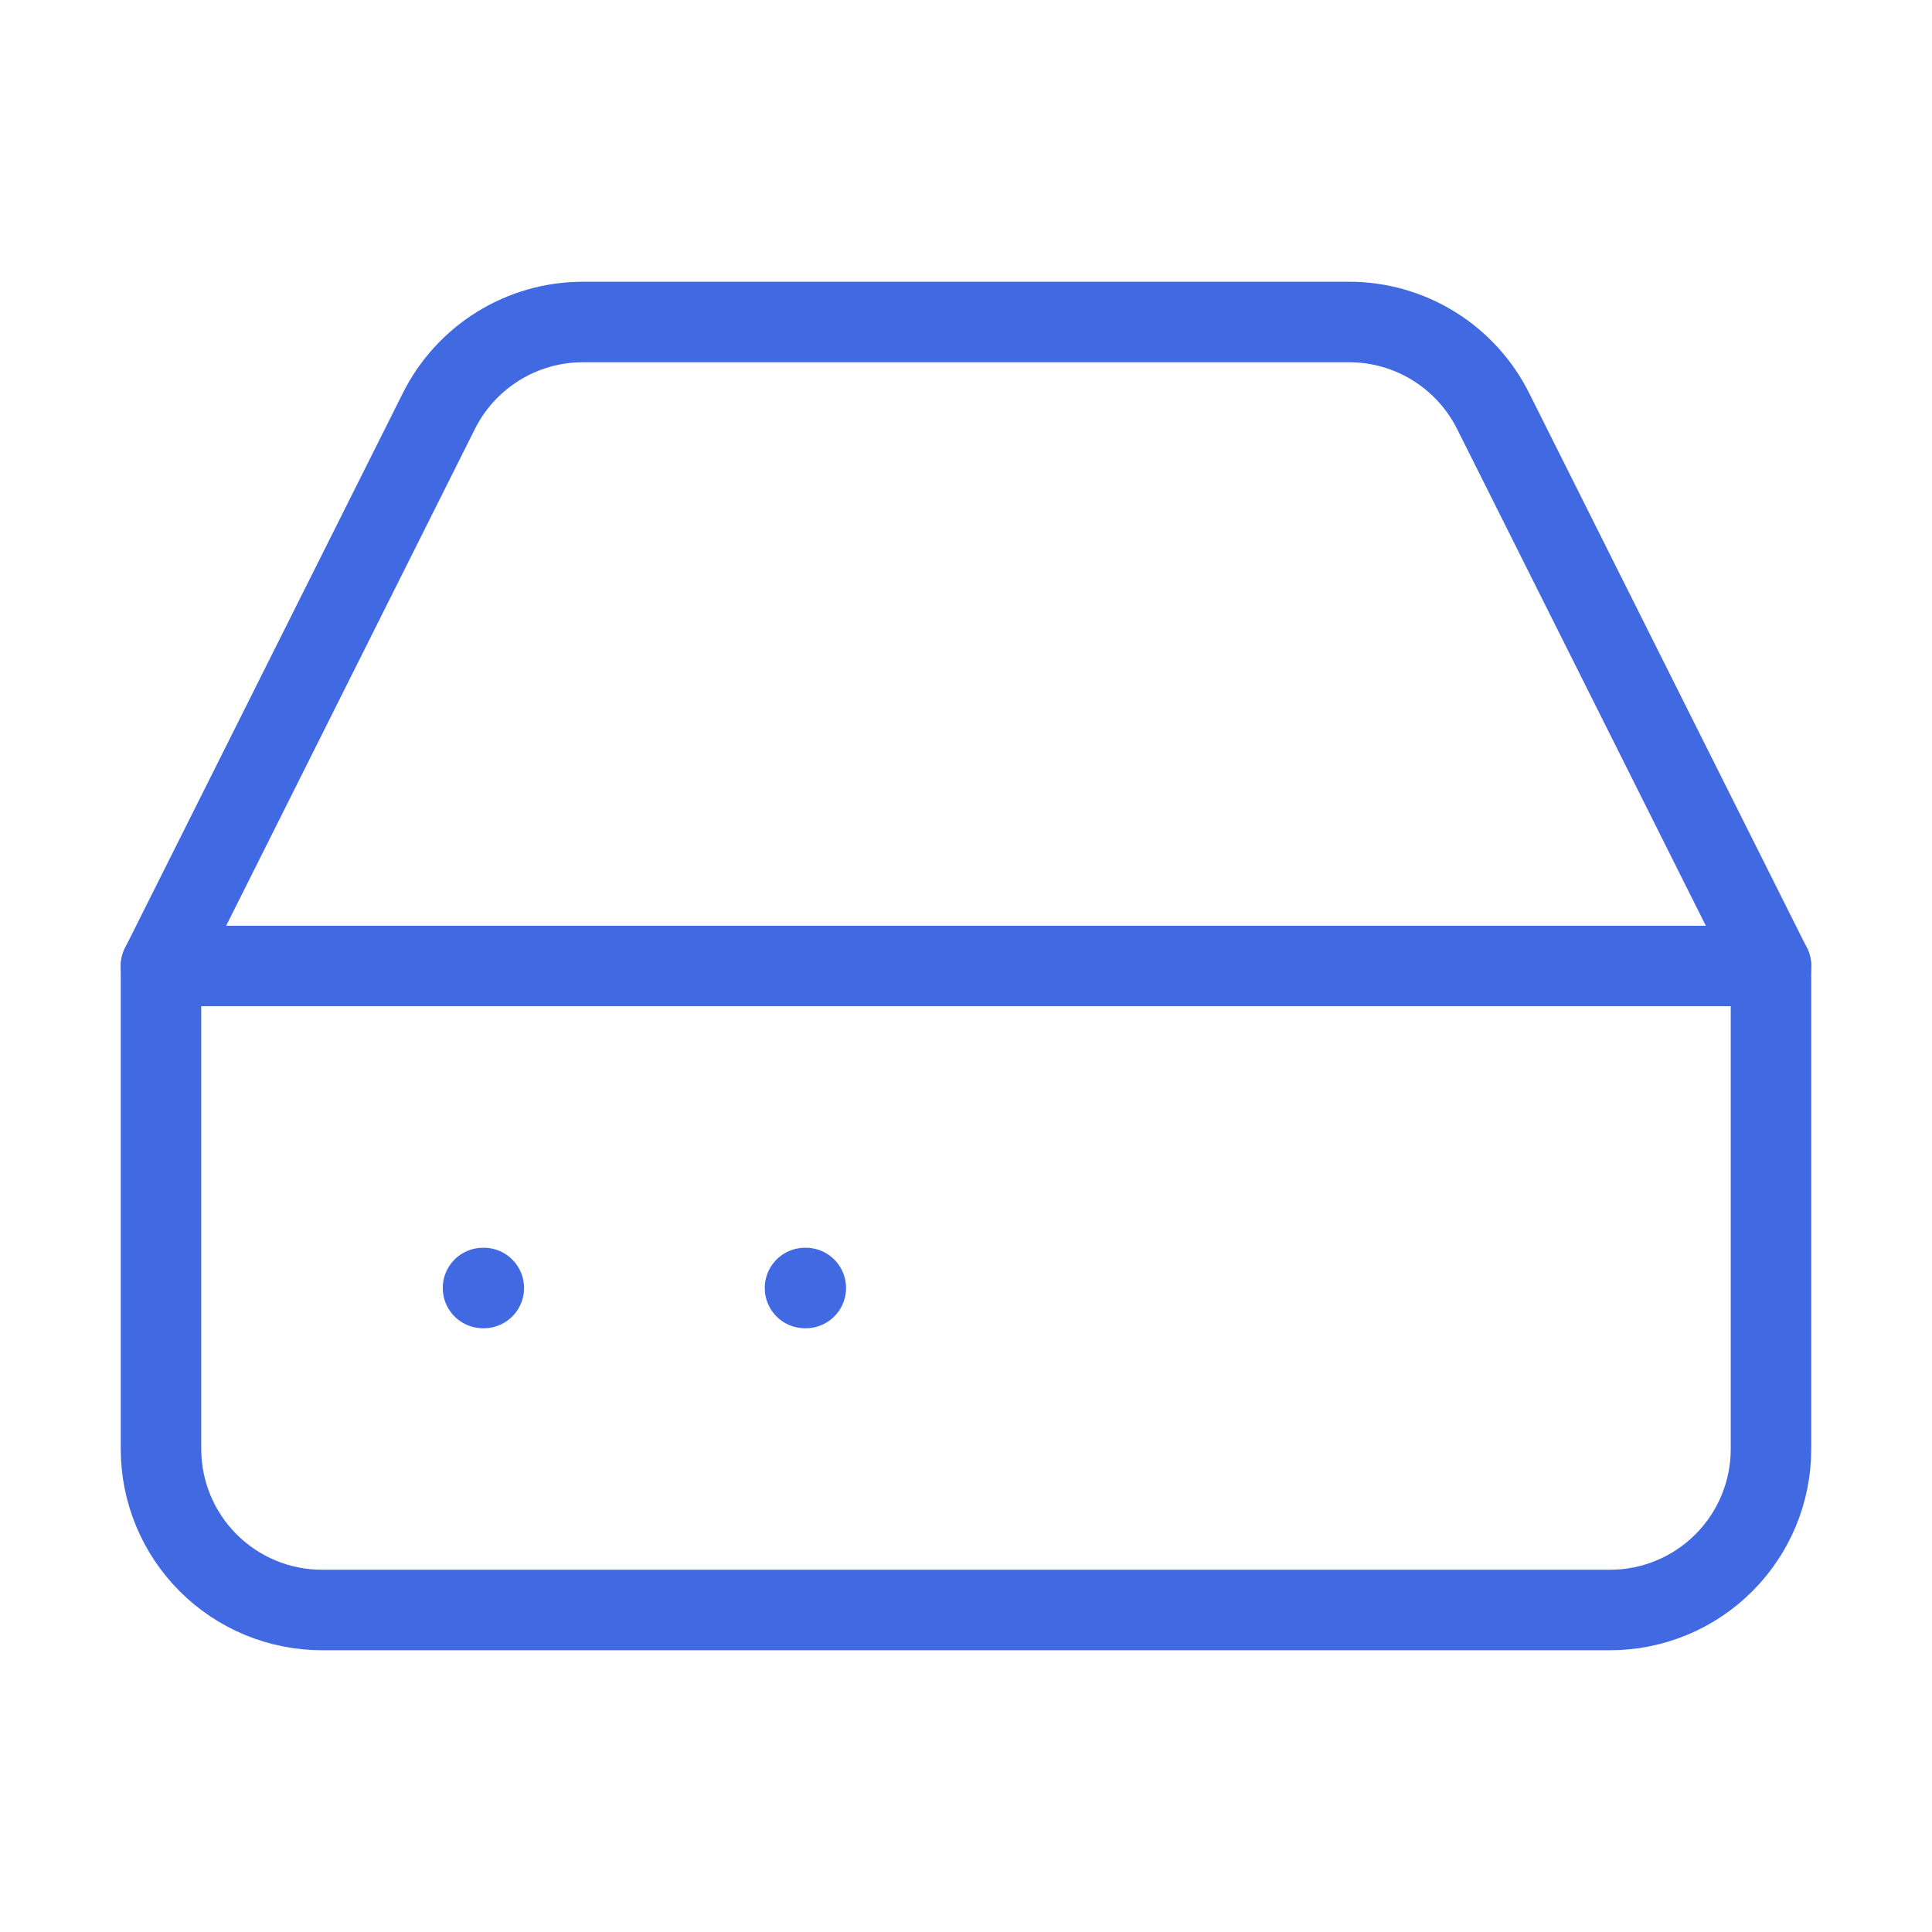 <svg xmlns="http://www.w3.org/2000/svg" width="48" height="48" viewBox="0 0 48 48" fill="none"><path d="M44 24H4" stroke="#4169E1" stroke-width="2" stroke-linecap="round" stroke-linejoin="round"></path><path d="M10.9 10.22L4 24V36C4 37.061 4.421 38.078 5.172 38.828C5.922 39.579 6.939 40 8 40H40C41.061 40 42.078 39.579 42.828 38.828C43.579 38.078 44 37.061 44 36V24L37.1 10.22C36.769 9.554 36.258 8.993 35.626 8.601C34.993 8.208 34.264 8 33.52 8H14.48C13.736 8 13.007 8.208 12.374 8.601C11.742 8.993 11.231 9.554 10.9 10.22Z" stroke="#4169E1" stroke-width="2" stroke-linecap="round" stroke-linejoin="round"></path><path d="M12 32H12.02" stroke="#4169E1" stroke-width="2" stroke-linecap="round" stroke-linejoin="round"></path><path d="M20 32H20.02" stroke="#4169E1" stroke-width="2" stroke-linecap="round" stroke-linejoin="round"></path></svg>
